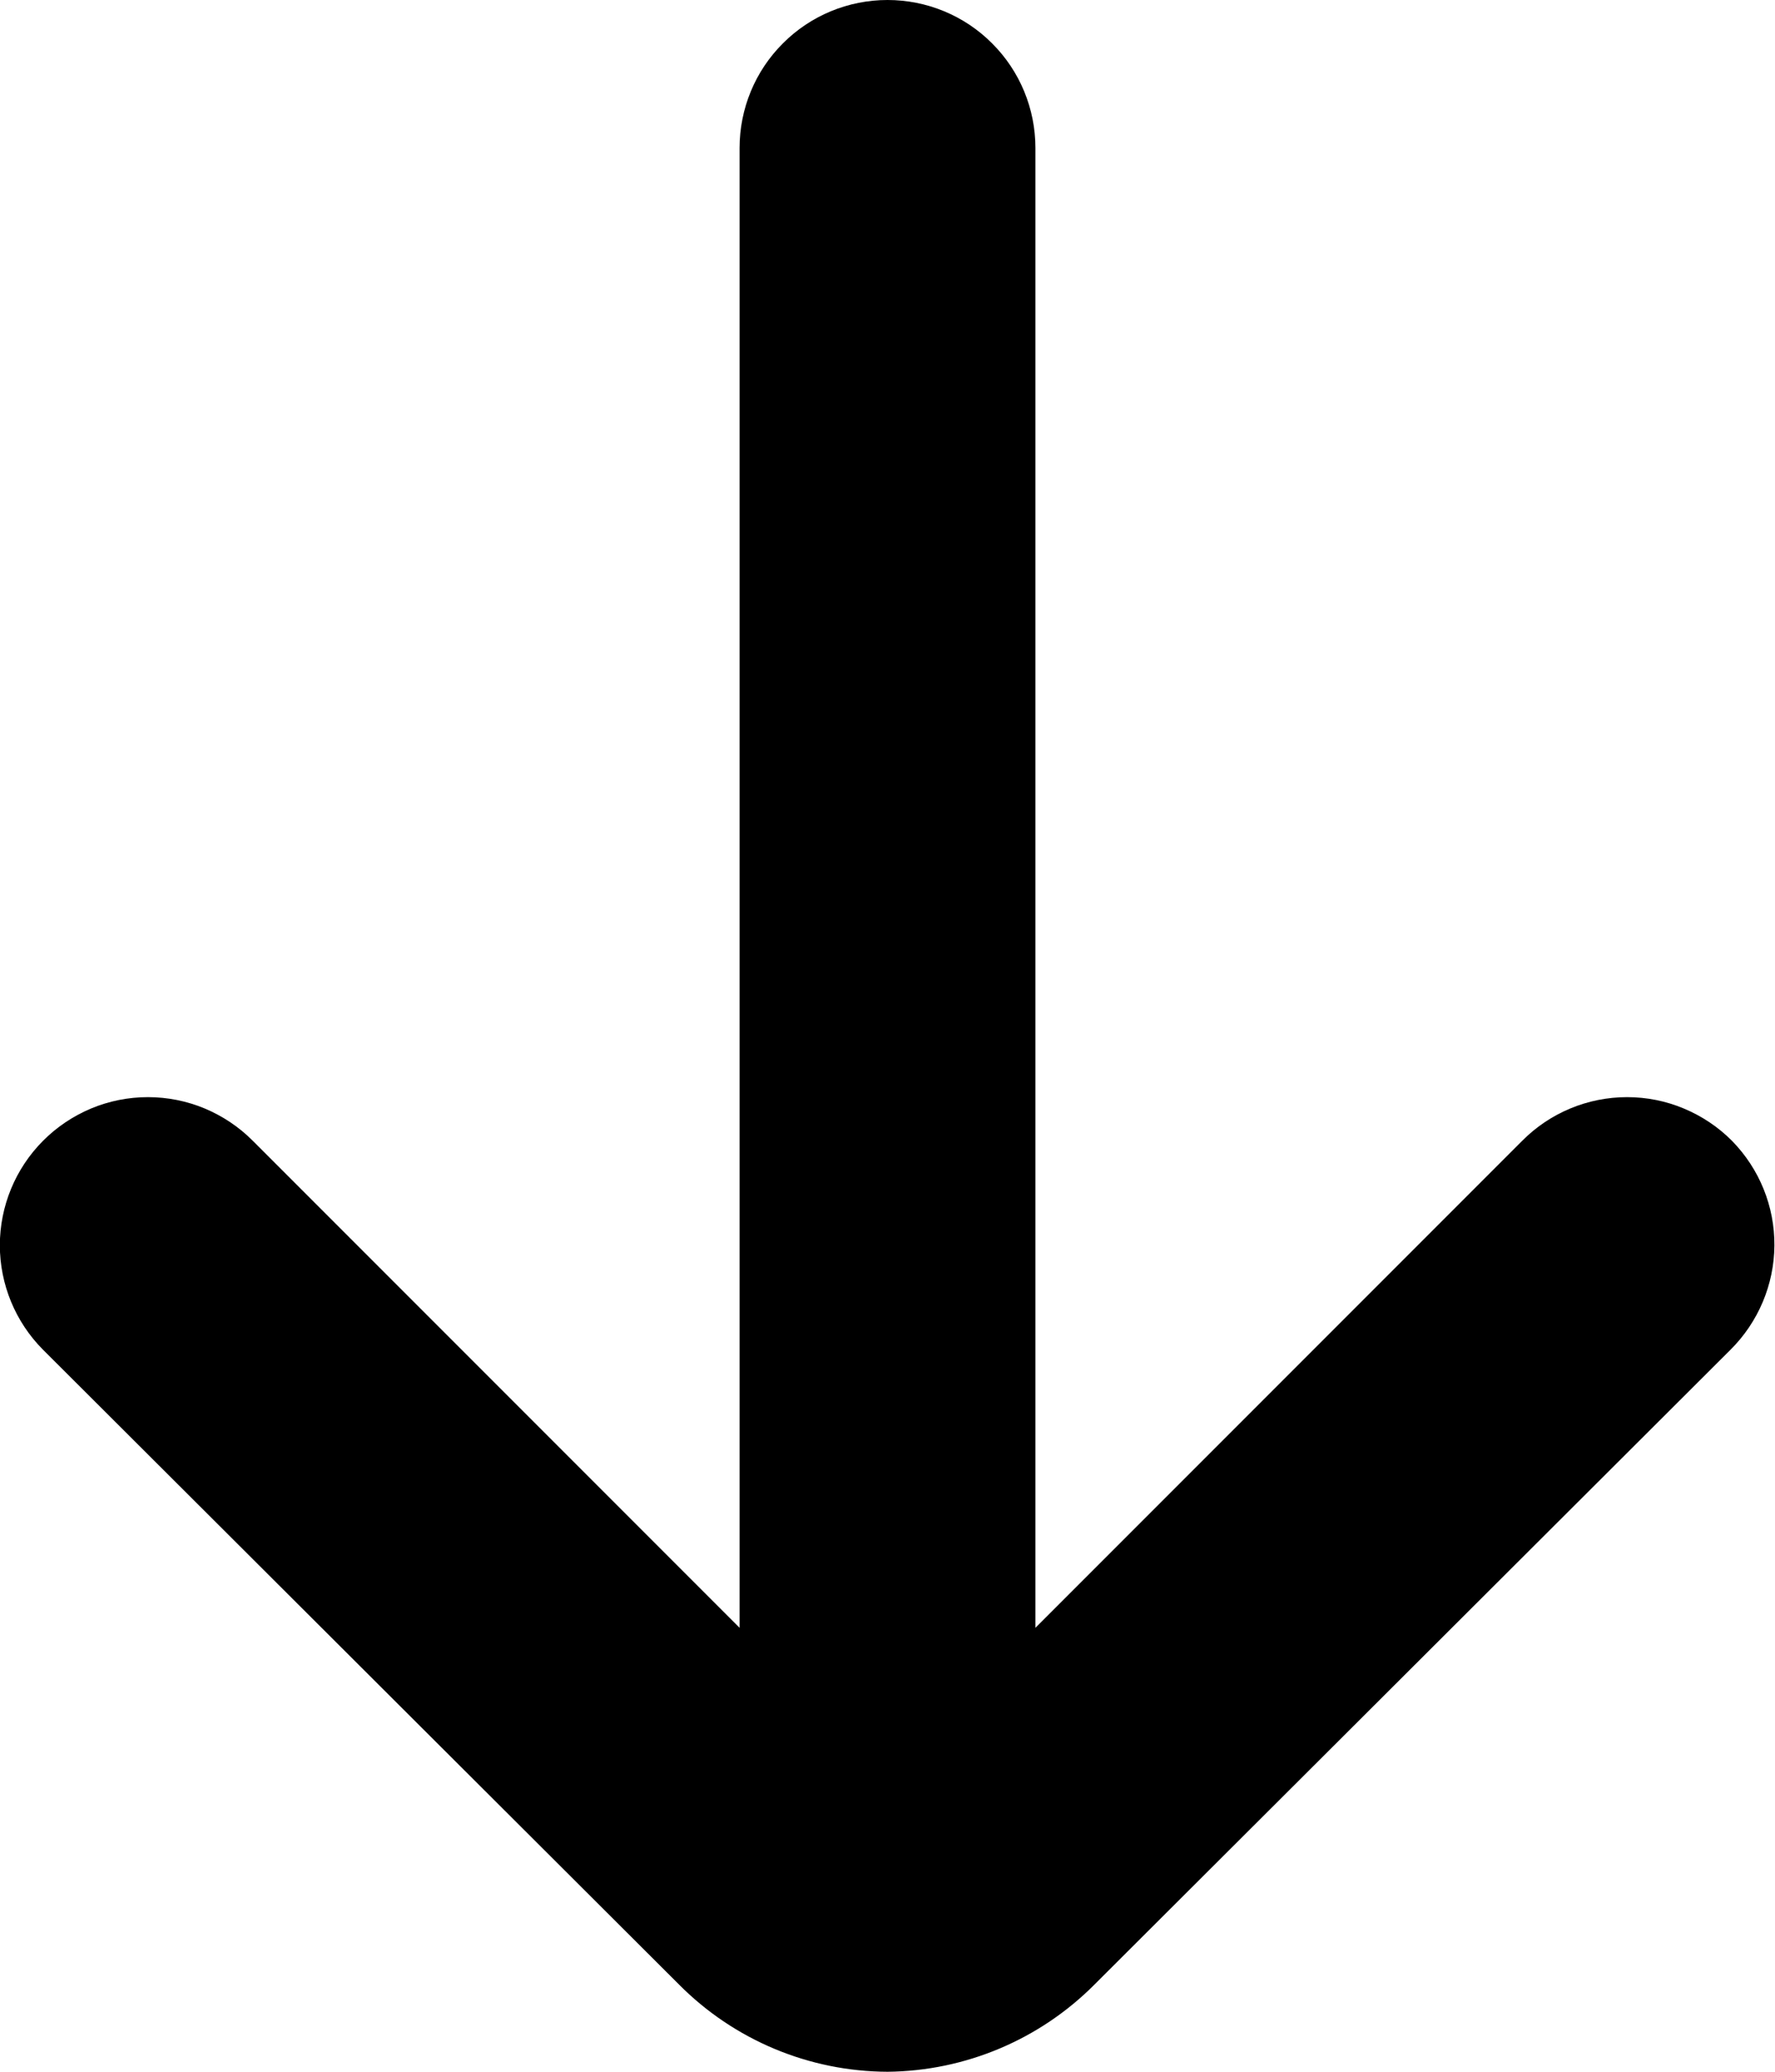 <svg width="12" height="14" viewBox="0 0 12 14" fill="none" xmlns="http://www.w3.org/2000/svg">
<path d="M11.71 7.71C11.617 7.616 11.506 7.542 11.384 7.491C11.263 7.44 11.132 7.414 11 7.414C10.868 7.414 10.737 7.44 10.615 7.491C10.493 7.542 10.383 7.616 10.29 7.71L7 11V1C7 0.735 6.895 0.48 6.707 0.293C6.52 0.105 6.265 -1.52588e-05 6 -1.52588e-05C5.735 -1.52588e-05 5.48 0.105 5.293 0.293C5.105 0.48 5 0.735 5 1V11L1.71 7.71C1.617 7.616 1.506 7.542 1.385 7.491C1.263 7.44 1.132 7.414 1 7.414C0.868 7.414 0.737 7.44 0.615 7.491C0.494 7.542 0.383 7.616 0.29 7.71C0.104 7.897 -0.001 8.151 -0.001 8.415C-0.001 8.679 0.104 8.933 0.29 9.12L4.59 13.41C4.963 13.786 5.47 13.998 6 14C6.526 13.995 7.029 13.783 7.4 13.41L11.7 9.12C11.887 8.934 11.994 8.681 11.996 8.417C11.998 8.153 11.895 7.899 11.71 7.71Z" fill="black"/>
</svg>
